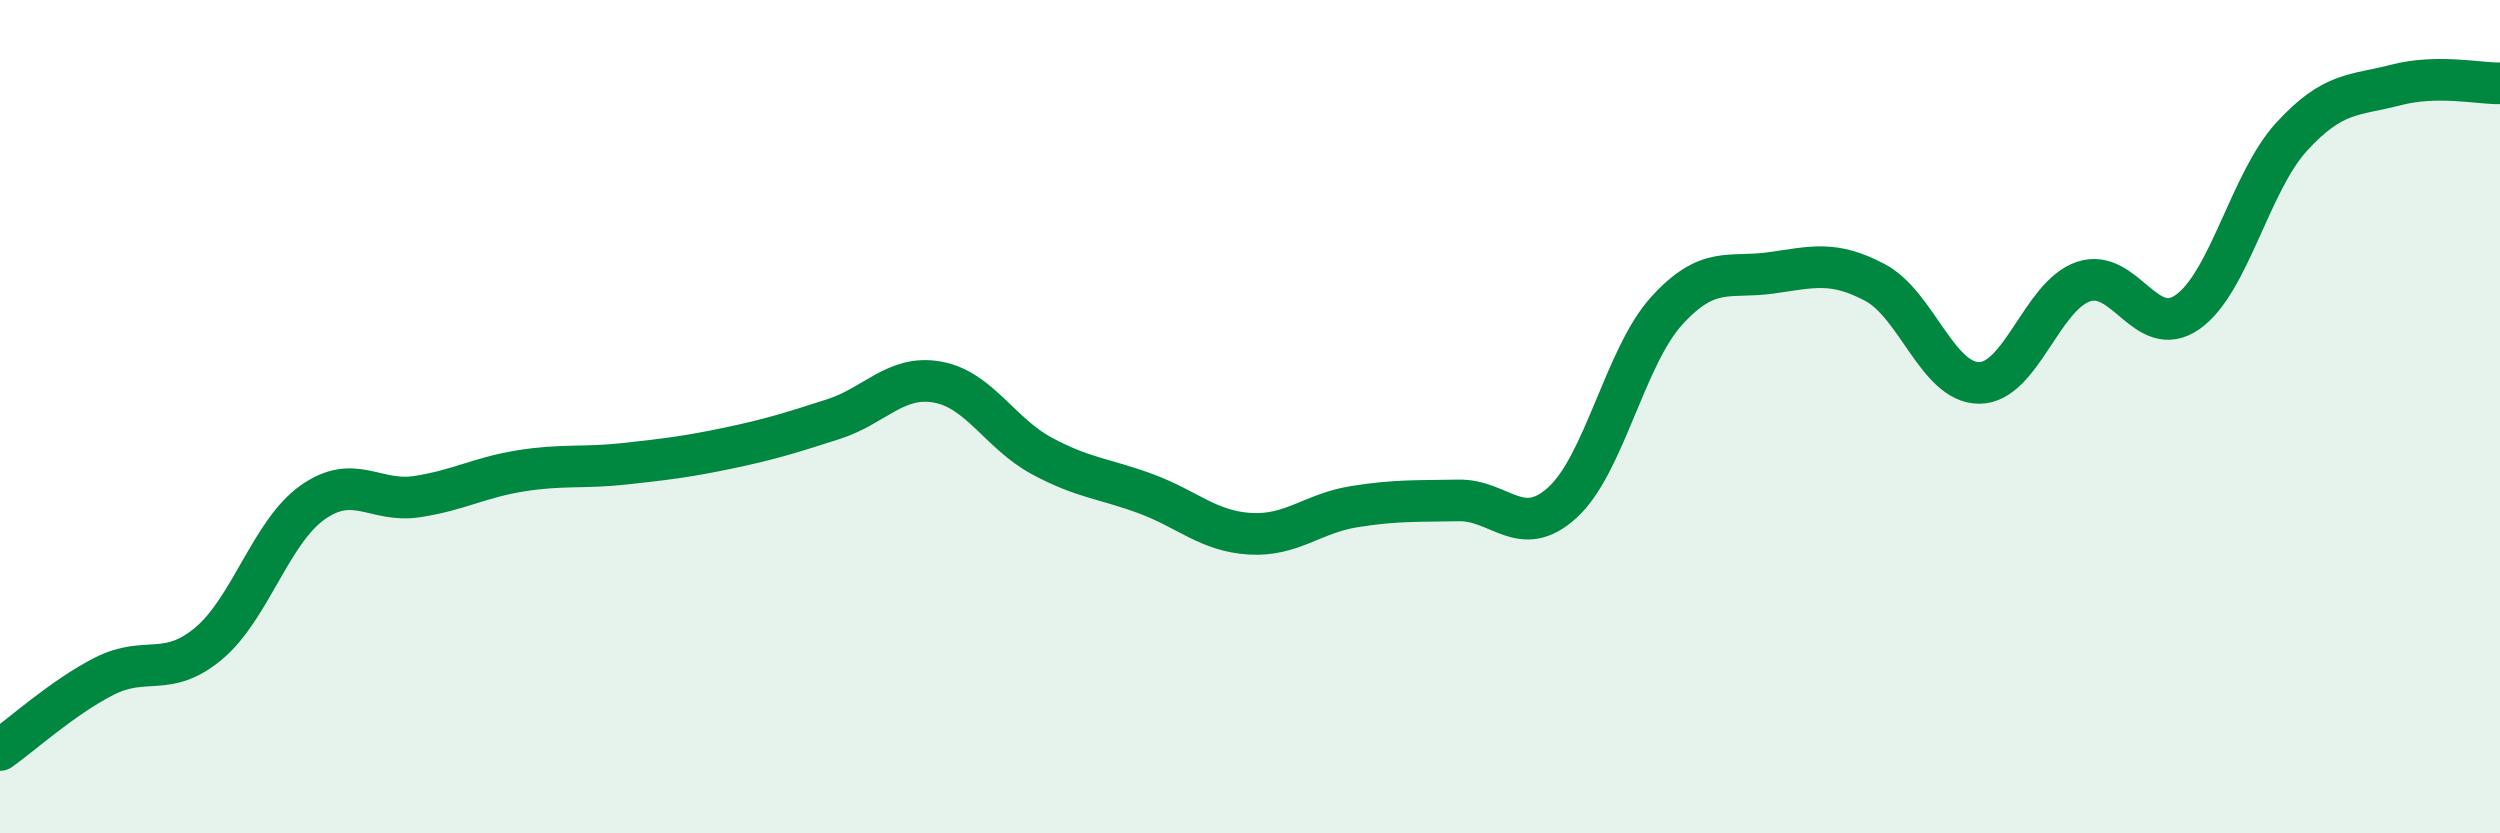 
    <svg width="60" height="20" viewBox="0 0 60 20" xmlns="http://www.w3.org/2000/svg">
      <path
        d="M 0,18 C 0.5,17.65 1.5,16.74 2.5,16.23 C 3.5,15.72 4,16.28 5,15.45 C 6,14.62 6.5,12.77 7.5,12.06 C 8.5,11.35 9,12.07 10,11.92 C 11,11.77 11.5,11.46 12.5,11.3 C 13.5,11.14 14,11.24 15,11.13 C 16,11.02 16.5,10.96 17.5,10.75 C 18.5,10.54 19,10.38 20,10.06 C 21,9.74 21.5,8.99 22.5,9.17 C 23.5,9.35 24,10.4 25,10.94 C 26,11.48 26.5,11.48 27.5,11.85 C 28.5,12.22 29,12.75 30,12.81 C 31,12.87 31.5,12.32 32.5,12.16 C 33.5,12 34,12.03 35,12.01 C 36,11.99 36.5,12.97 37.5,12.06 C 38.5,11.15 39,8.56 40,7.46 C 41,6.36 41.5,6.69 42.5,6.55 C 43.5,6.41 44,6.25 45,6.78 C 46,7.31 46.5,9.19 47.5,9.19 C 48.5,9.19 49,7.1 50,6.76 C 51,6.42 51.5,8.19 52.5,7.49 C 53.5,6.79 54,4.37 55,3.28 C 56,2.19 56.5,2.3 57.5,2.04 C 58.5,1.78 59.5,2.01 60,2L60 20L0 20Z"
        fill="#008740"
        opacity="0.1"
        stroke-linecap="round"
        stroke-linejoin="round"
      />
      <path
        d="M 0,18 C 0.5,17.65 1.5,16.74 2.5,16.23 C 3.5,15.72 4,16.28 5,15.45 C 6,14.62 6.5,12.77 7.5,12.06 C 8.5,11.35 9,12.07 10,11.92 C 11,11.77 11.5,11.46 12.5,11.3 C 13.5,11.14 14,11.24 15,11.13 C 16,11.02 16.5,10.96 17.5,10.75 C 18.5,10.54 19,10.38 20,10.06 C 21,9.74 21.5,8.99 22.5,9.17 C 23.5,9.35 24,10.4 25,10.94 C 26,11.48 26.5,11.48 27.5,11.85 C 28.5,12.22 29,12.75 30,12.81 C 31,12.87 31.5,12.32 32.5,12.16 C 33.5,12 34,12.03 35,12.01 C 36,11.99 36.5,12.97 37.5,12.06 C 38.5,11.15 39,8.56 40,7.46 C 41,6.36 41.5,6.69 42.5,6.55 C 43.5,6.41 44,6.25 45,6.78 C 46,7.31 46.5,9.19 47.5,9.19 C 48.5,9.19 49,7.1 50,6.76 C 51,6.42 51.5,8.19 52.5,7.49 C 53.5,6.79 54,4.37 55,3.28 C 56,2.19 56.5,2.3 57.5,2.04 C 58.5,1.78 59.5,2.01 60,2"
        stroke="#008740"
        stroke-width="1"
        fill="none"
        stroke-linecap="round"
        stroke-linejoin="round"
      />
    </svg>
  